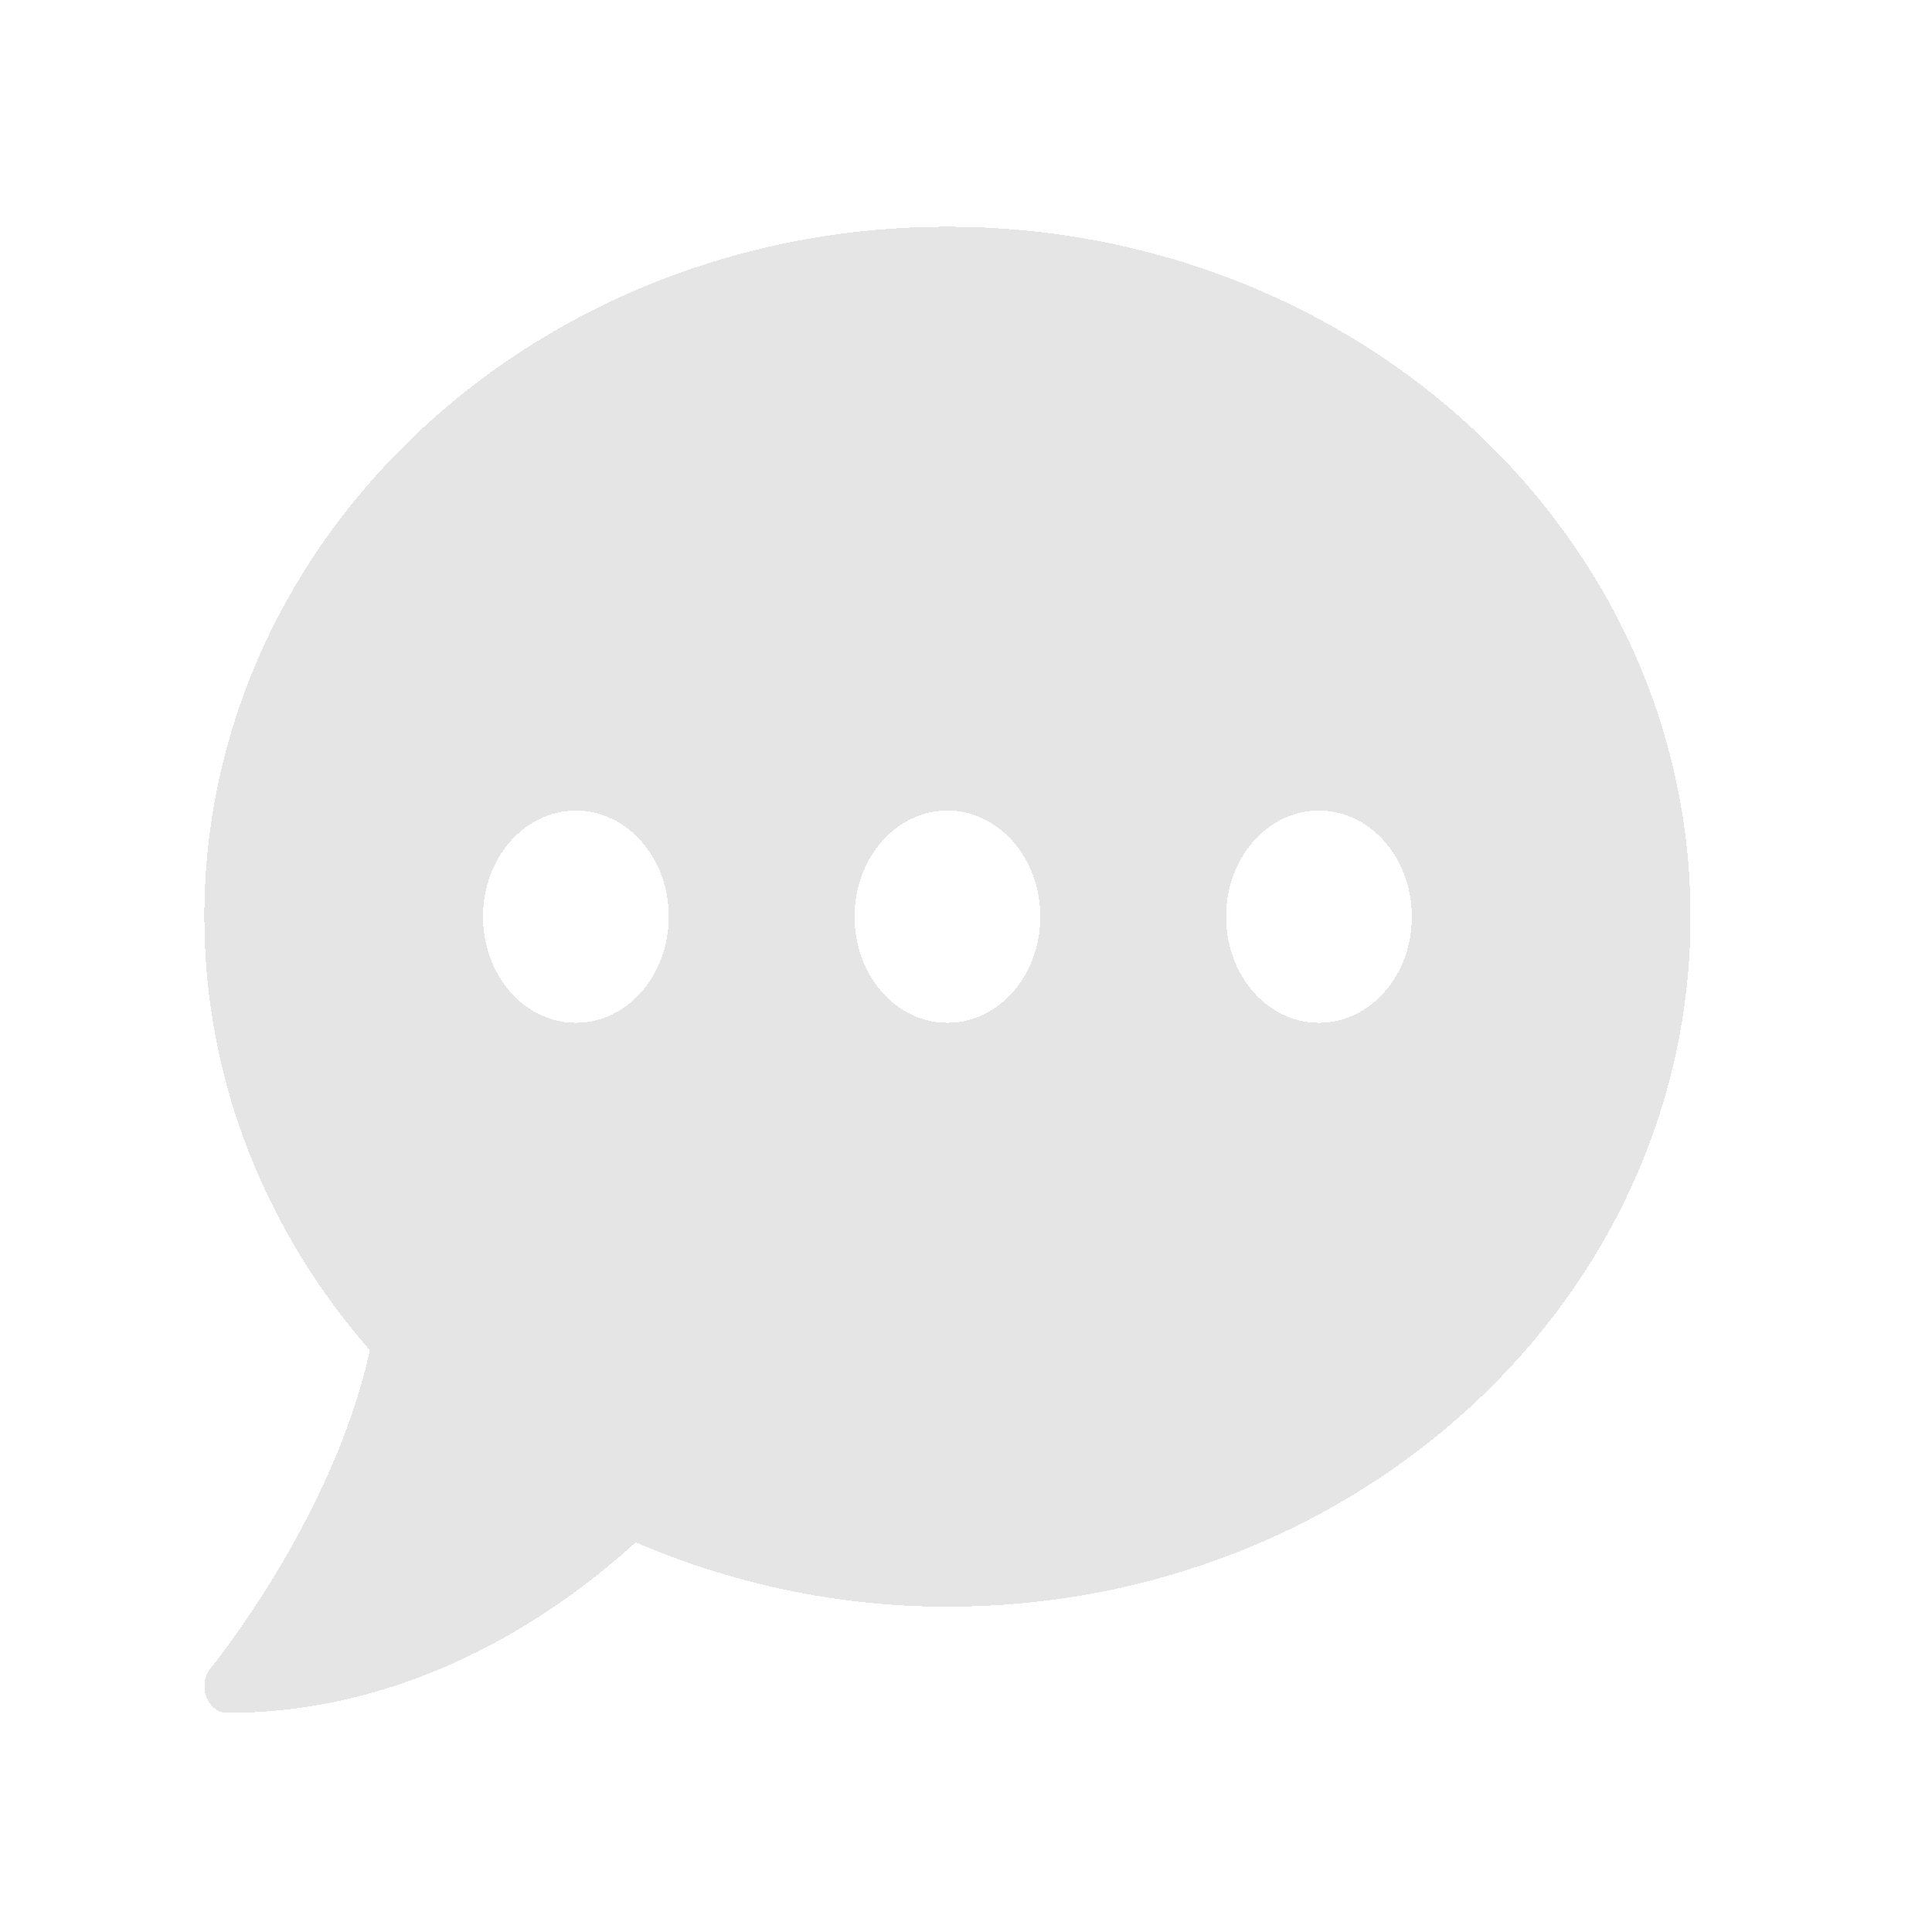 <svg width="26" height="26" viewBox="0 0 26 26" fill="none" xmlns="http://www.w3.org/2000/svg">
<g filter="url(#filter0_d_725_10770)">
<path d="M12.75 0.384C7.227 0.384 2.75 4.54 2.75 9.669C2.75 11.884 3.586 13.911 4.977 15.504C4.488 17.754 2.855 19.759 2.836 19.781C2.75 19.884 2.727 20.036 2.777 20.169C2.828 20.303 2.938 20.384 3.062 20.384C5.652 20.384 7.594 18.964 8.555 18.089C9.832 18.638 11.25 18.955 12.75 18.955C18.273 18.955 22.75 14.799 22.75 9.669C22.75 4.54 18.273 0.384 12.75 0.384ZM7.75 11.098C7.059 11.098 6.5 10.46 6.5 9.669C6.5 8.879 7.059 8.241 7.75 8.241C8.441 8.241 9 8.879 9 9.669C9 10.46 8.441 11.098 7.75 11.098ZM12.75 11.098C12.059 11.098 11.5 10.46 11.5 9.669C11.5 8.879 12.059 8.241 12.75 8.241C13.441 8.241 14 8.879 14 9.669C14 10.46 13.441 11.098 12.75 11.098ZM17.75 11.098C17.059 11.098 16.5 10.46 16.5 9.669C16.5 8.879 17.059 8.241 17.75 8.241C18.441 8.241 19 8.879 19 9.669C19 10.46 18.441 11.098 17.75 11.098Z" fill="#DEDEDE" fill-opacity="0.8" shape-rendering="crispEdges"/>
</g>
<defs>
<filter id="filter0_d_725_10770" x="0.083" y="0.384" width="25.333" height="25.333" filterUnits="userSpaceOnUse" color-interpolation-filters="sRGB">
<feFlood flood-opacity="0" result="BackgroundImageFix"/>
<feColorMatrix in="SourceAlpha" type="matrix" values="0 0 0 0 0 0 0 0 0 0 0 0 0 0 0 0 0 0 127 0" result="hardAlpha"/>
<feOffset dy="2.667"/>
<feGaussianBlur stdDeviation="1.333"/>
<feComposite in2="hardAlpha" operator="out"/>
<feColorMatrix type="matrix" values="0 0 0 0 0 0 0 0 0 0 0 0 0 0 0 0 0 0 0.25 0"/>
<feBlend mode="normal" in2="BackgroundImageFix" result="effect1_dropShadow_725_10770"/>
<feBlend mode="normal" in="SourceGraphic" in2="effect1_dropShadow_725_10770" result="shape"/>
</filter>
</defs>
</svg>
